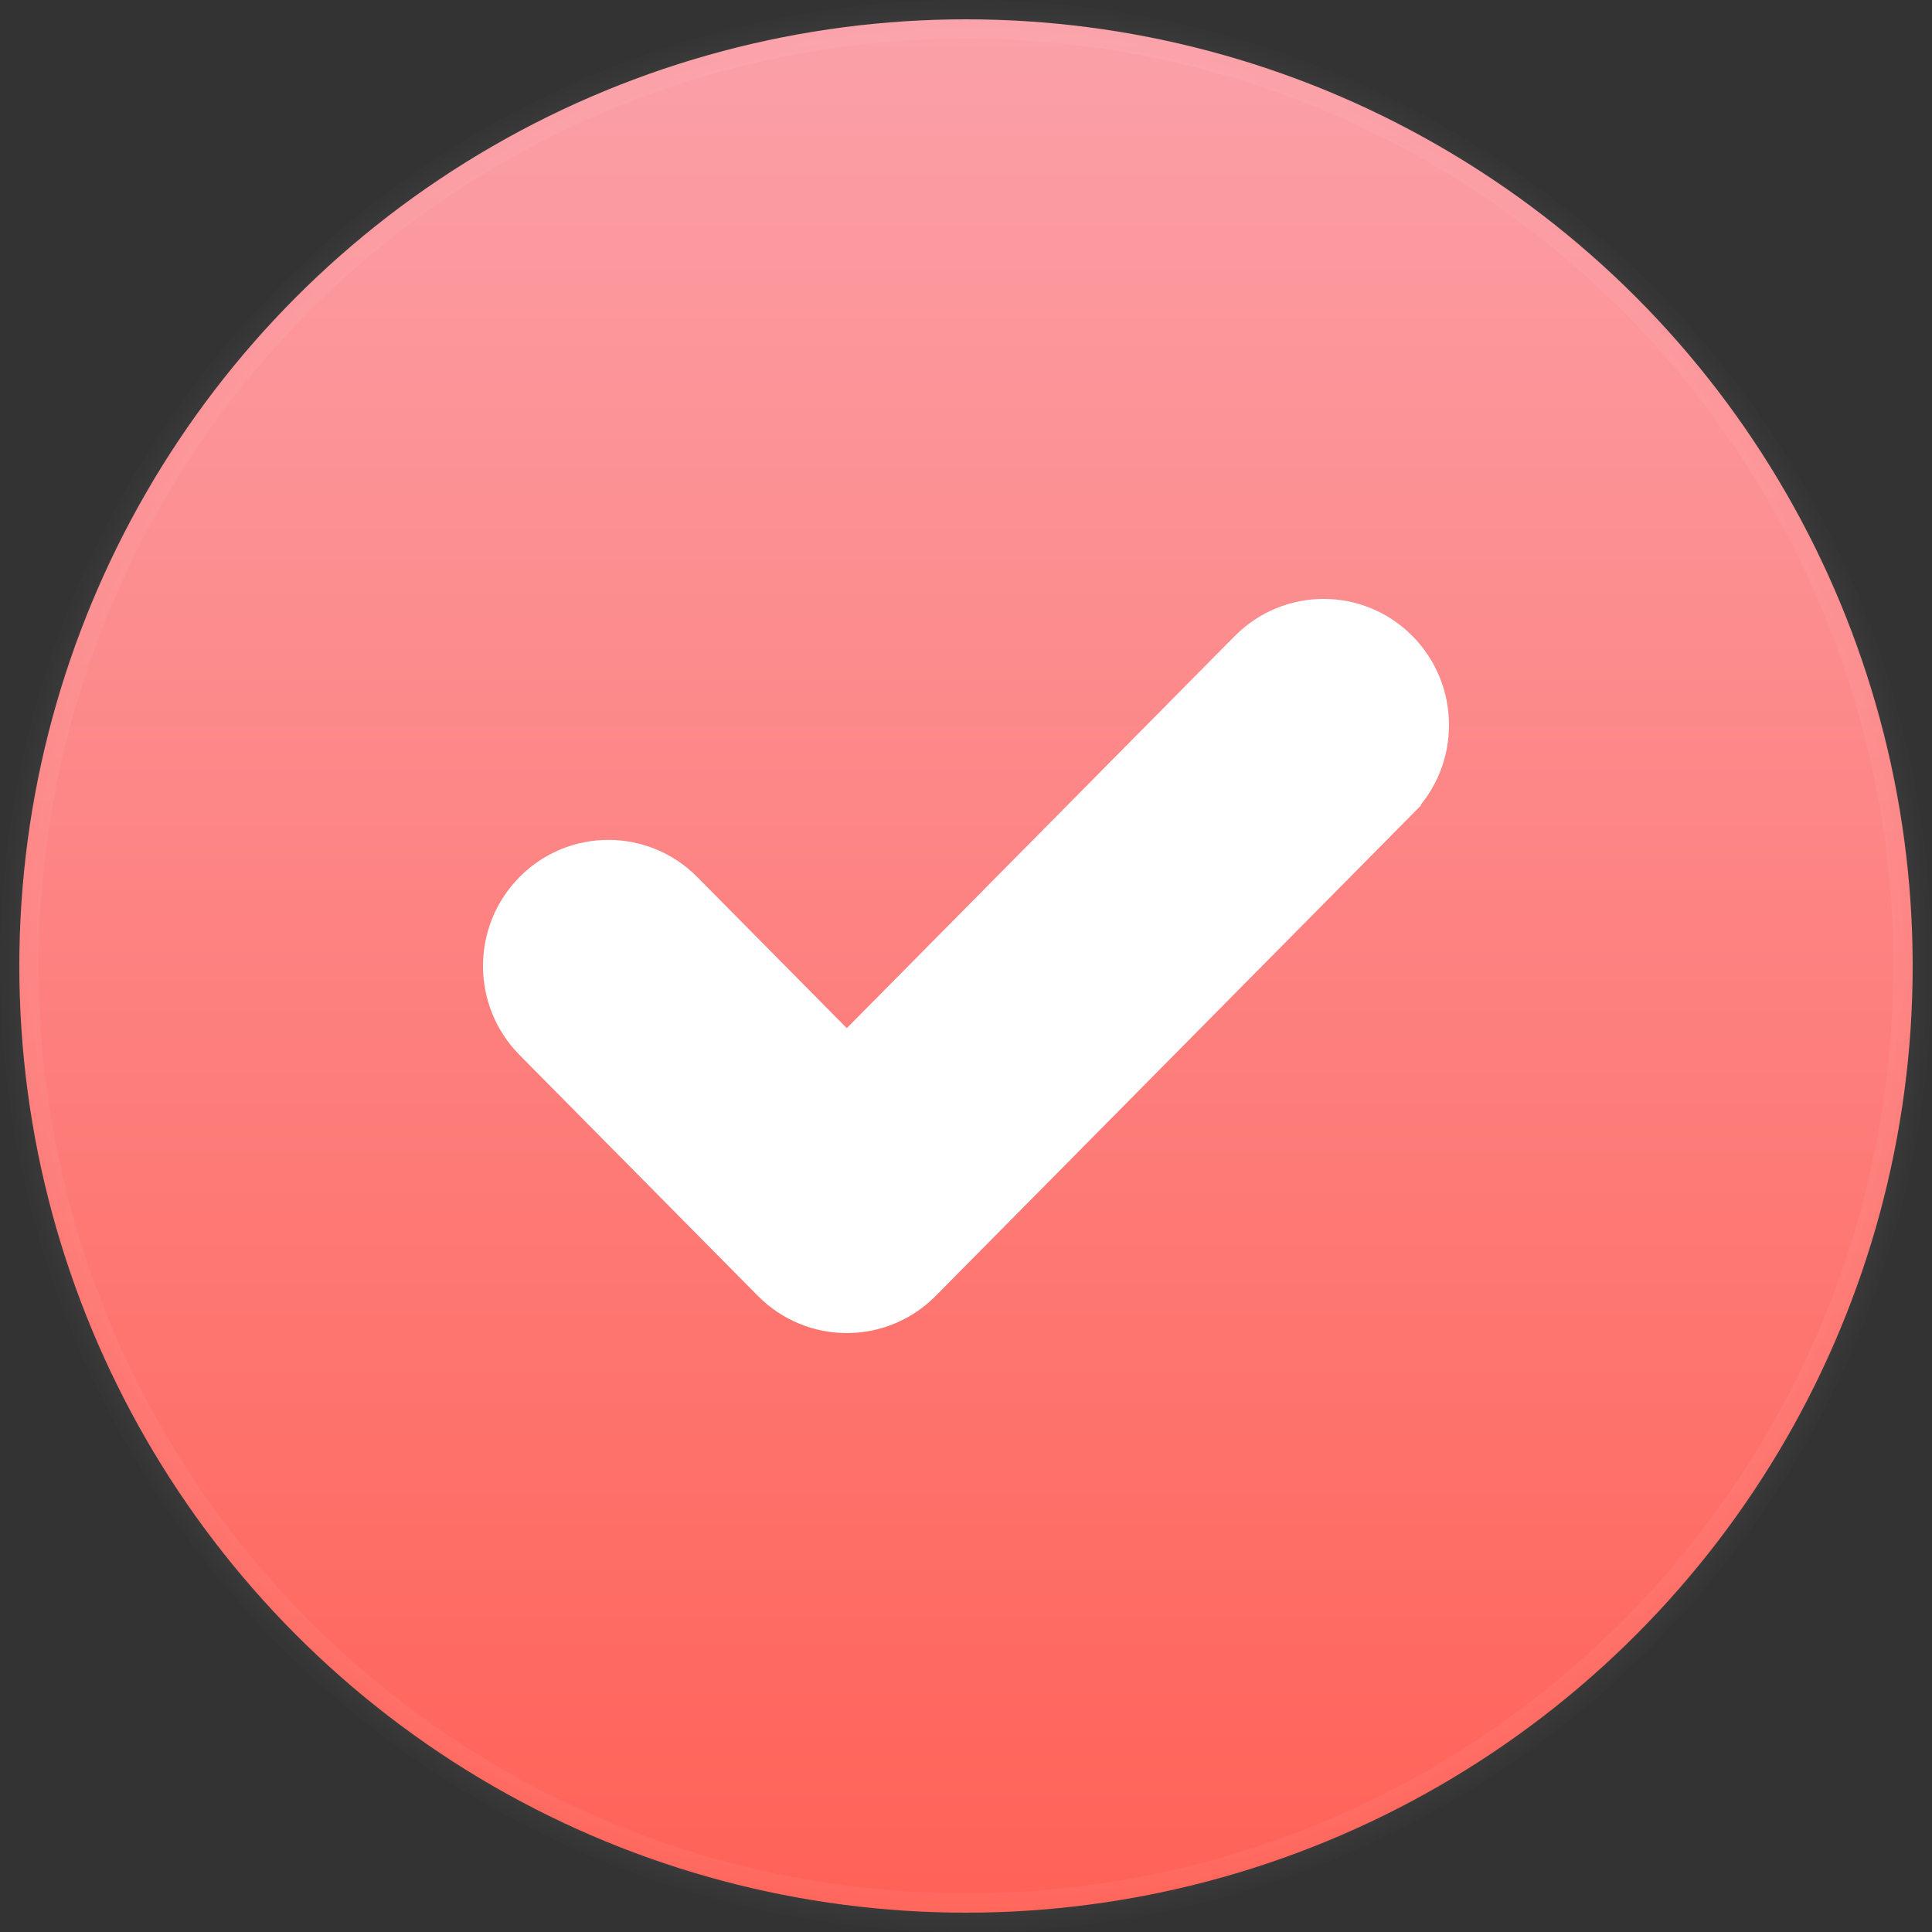 <?xml version="1.0" encoding="UTF-8"?> <svg xmlns="http://www.w3.org/2000/svg" width="50" height="50" viewBox="0 0 50 50" fill="none"><rect x="0" y="0" width="50" height="50" fill="#333333" stroke="none"/><circle cx="25" cy="25" r="24.5" fill="url(#paint0_linear_263_41)" stroke="url(#paint1_angular_263_41)"></circle><path d="M32.488 16.989L32.488 16.989L21.915 27.675L17.512 23.225C16.537 22.24 14.953 22.24 13.978 23.225C13.007 24.206 13.007 25.794 13.978 26.775L20.148 33.011C20.634 33.502 21.274 33.75 21.915 33.75C22.555 33.75 23.196 33.503 23.683 33.01L36.022 20.539C36.022 20.538 36.022 20.538 36.022 20.538C36.993 19.558 36.992 17.97 36.022 16.989V16.989C35.047 16.003 33.463 16.005 32.488 16.989Z" fill="white" stroke="white" stroke-width="1.5"></path><defs><linearGradient id="paint0_linear_263_41" x1="25" y1="0" x2="25" y2="50" gradientUnits="userSpaceOnUse"><stop stop-color="#FBA1A9"></stop><stop offset="1" stop-color="#FF6156"></stop></linearGradient><radialGradient id="paint1_angular_263_41" cx="0" cy="0" r="1" gradientUnits="userSpaceOnUse" gradientTransform="translate(25 25) rotate(90) scale(25)"><stop stop-color="white"></stop><stop offset="1" stop-color="white" stop-opacity="0"></stop></radialGradient></defs></svg> 
